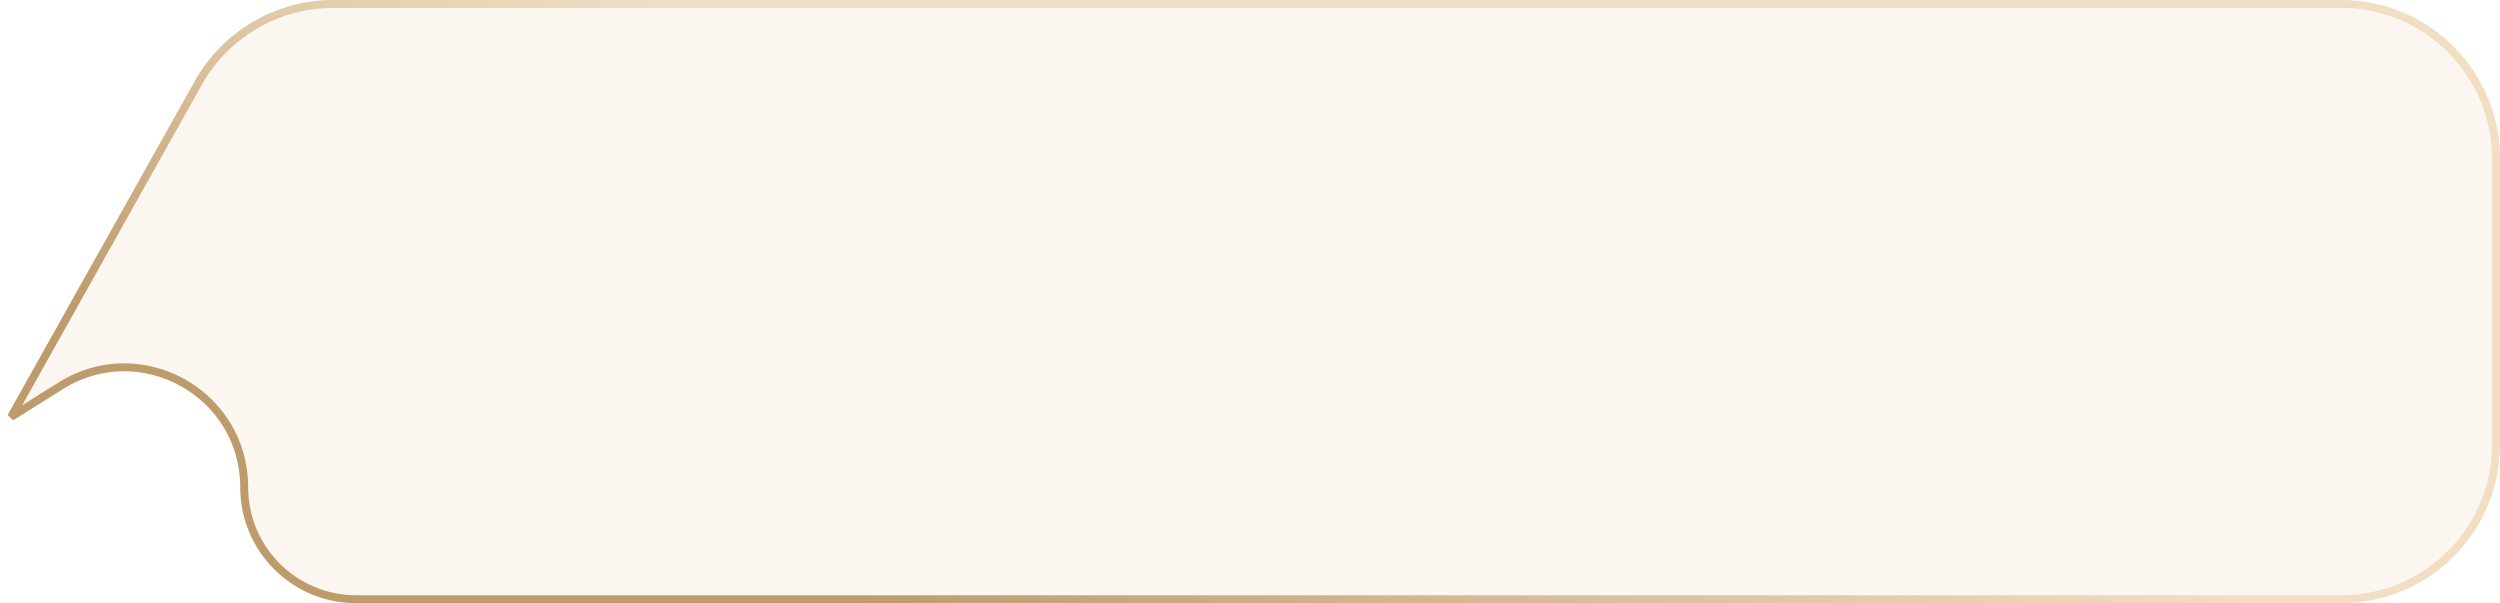 <?xml version="1.0" encoding="UTF-8"?> <svg xmlns="http://www.w3.org/2000/svg" width="315" height="76" viewBox="0 0 315 76" fill="none"> <path d="M24.975 10.466C28.425 4.311 34.93 0.5 41.985 0.5H295C305.77 0.5 314.5 9.23 314.5 20V56C314.5 66.769 305.77 75.5 295 75.5H44.867C37.08 75.5 30.768 69.188 30.768 61.401C30.768 49.529 17.697 42.301 7.642 48.613L1.395 52.534L24.975 10.466Z" fill="#F1DEC3" fill-opacity="0.25" stroke="url(#paint0_linear)"></path> <defs> <linearGradient id="paint0_linear" x1="93.377" y1="3.667" x2="71.027" y2="62.364" gradientUnits="userSpaceOnUse"> <stop stop-color="#F1DEC3"></stop> <stop offset="1" stop-color="#BD9B6A"></stop> </linearGradient> </defs> </svg> 